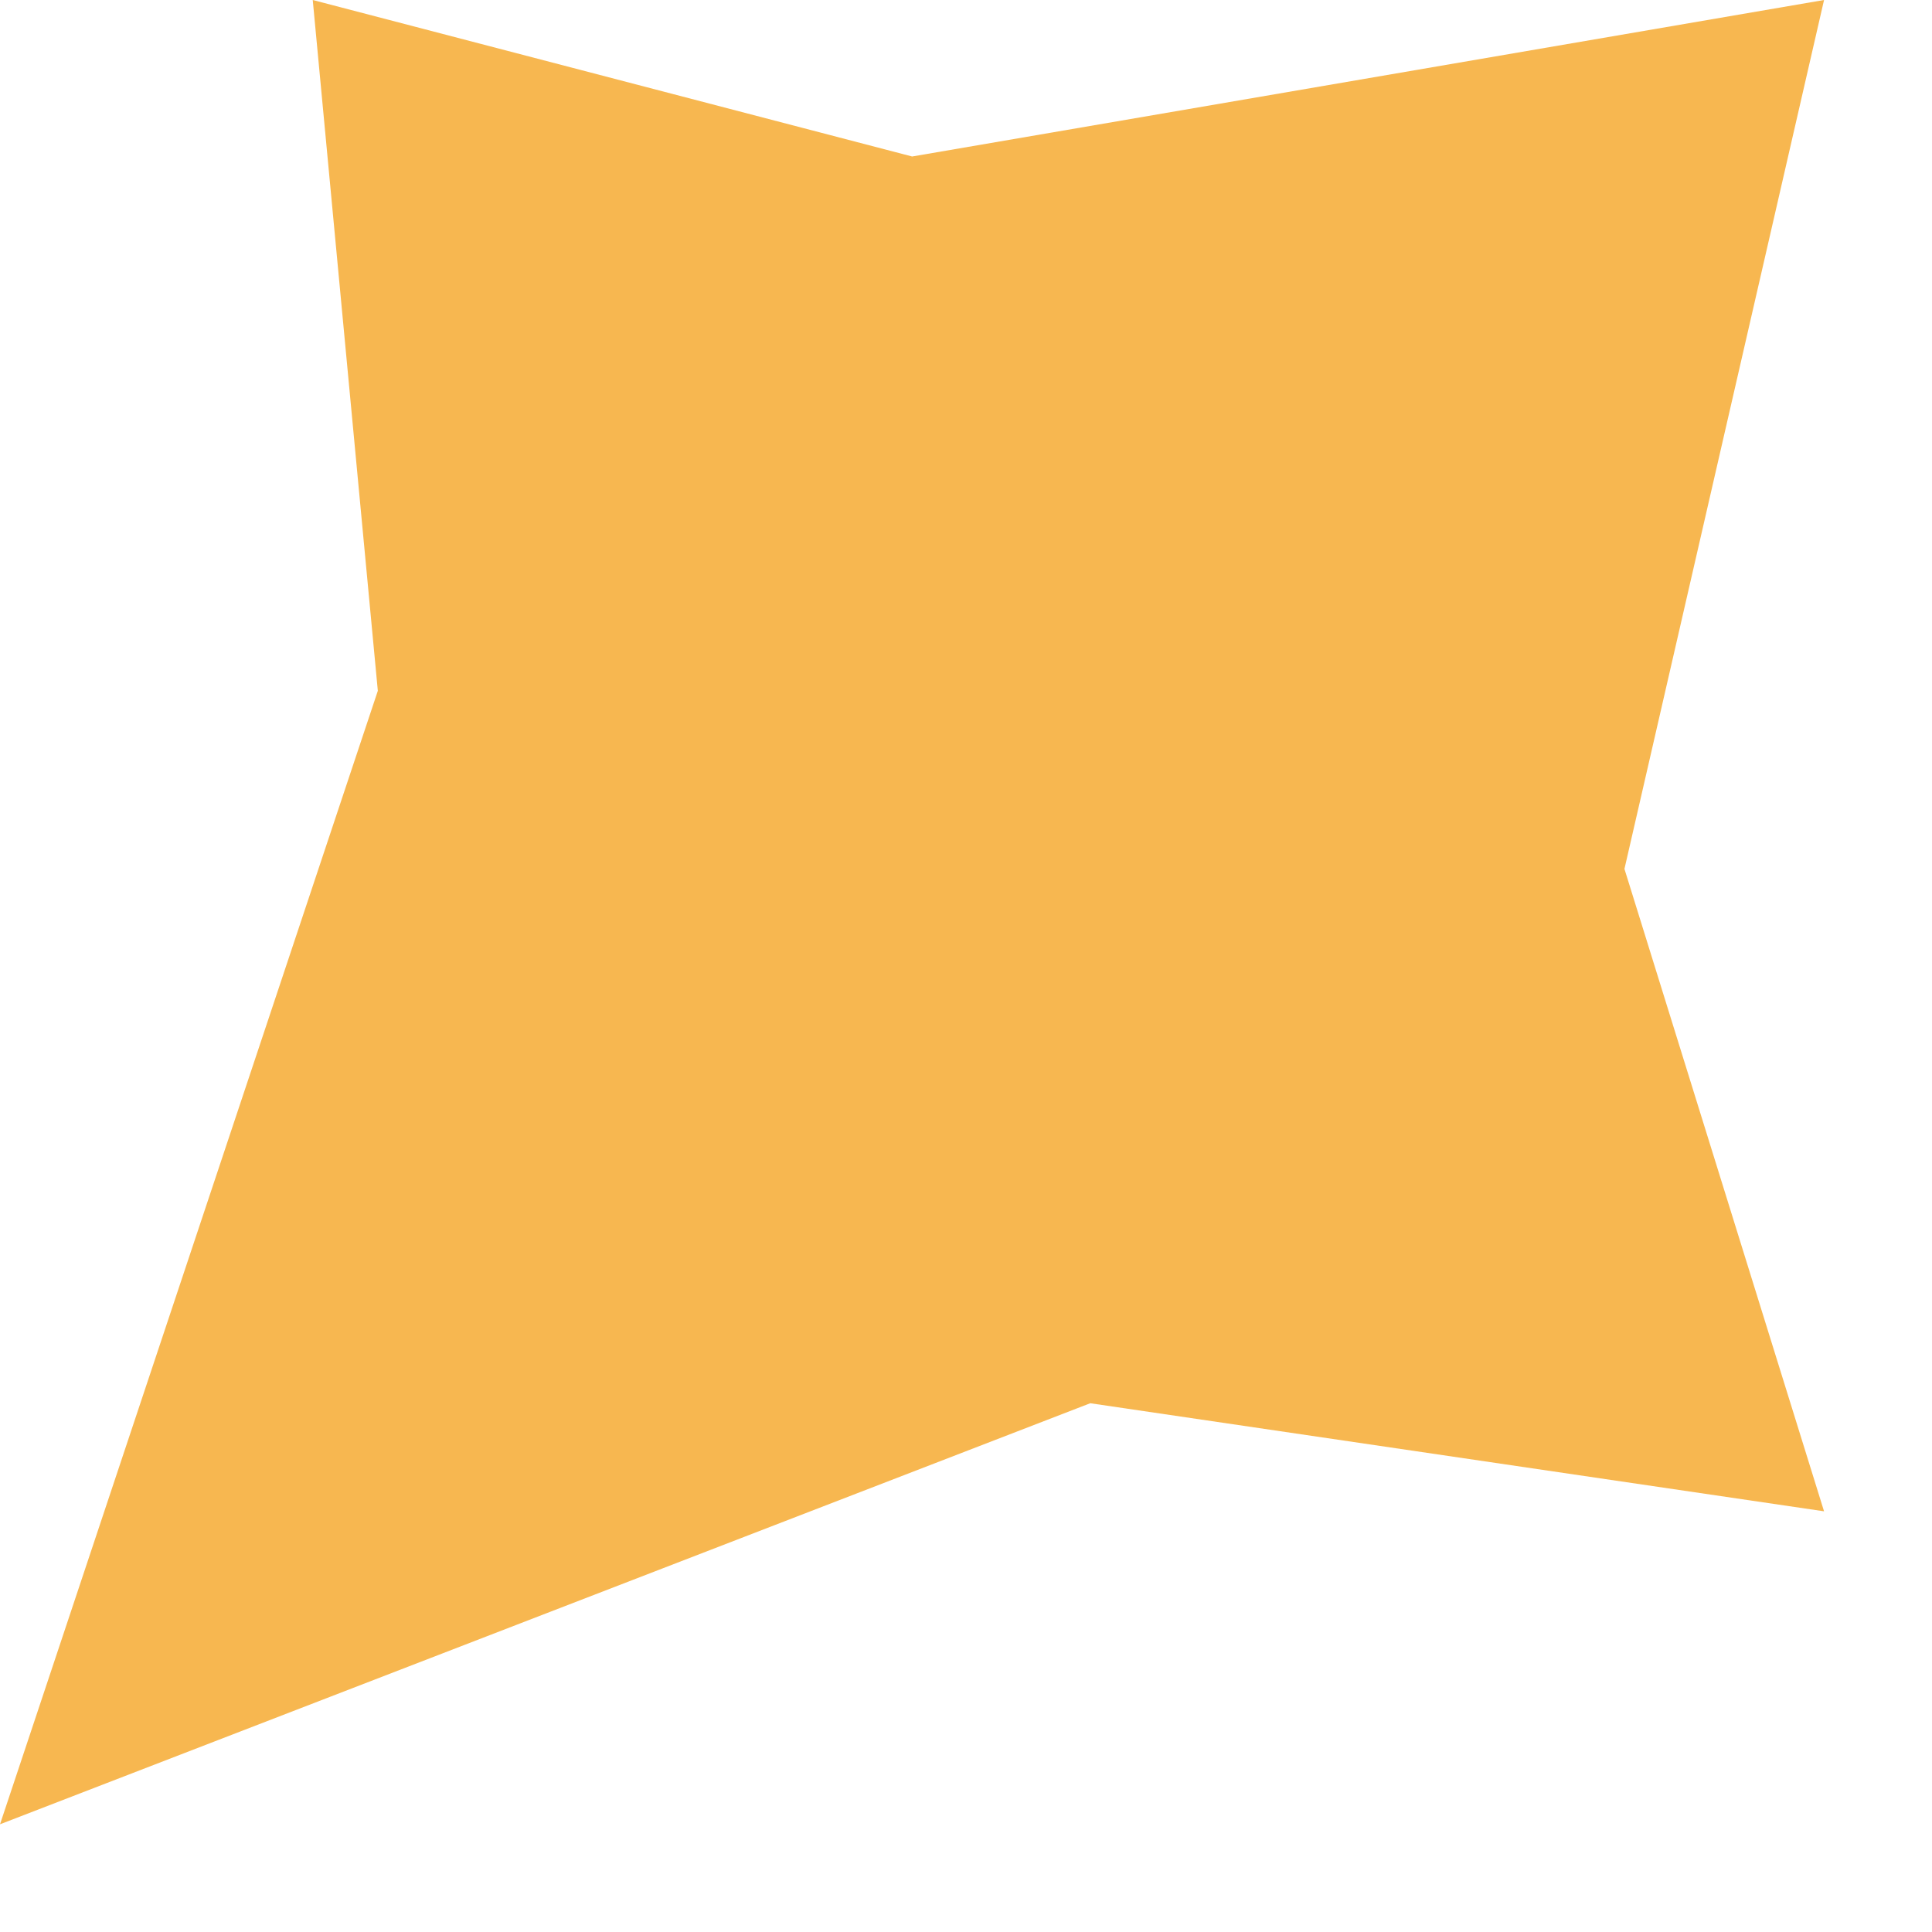 <?xml version="1.0" encoding="utf-8"?>
<svg xmlns="http://www.w3.org/2000/svg" fill="none" height="100%" overflow="visible" preserveAspectRatio="none" style="display: block;" viewBox="0 0 16 16" width="100%">
<path d="M2.59 0L7.554 1.296L15.106 0L13.453 7.196L15.106 12.516L9.029 11.621L0 15.108L3.129 5.721L2.59 0Z" fill="#F7B750" id="Rectangle 4616"/>
</svg>